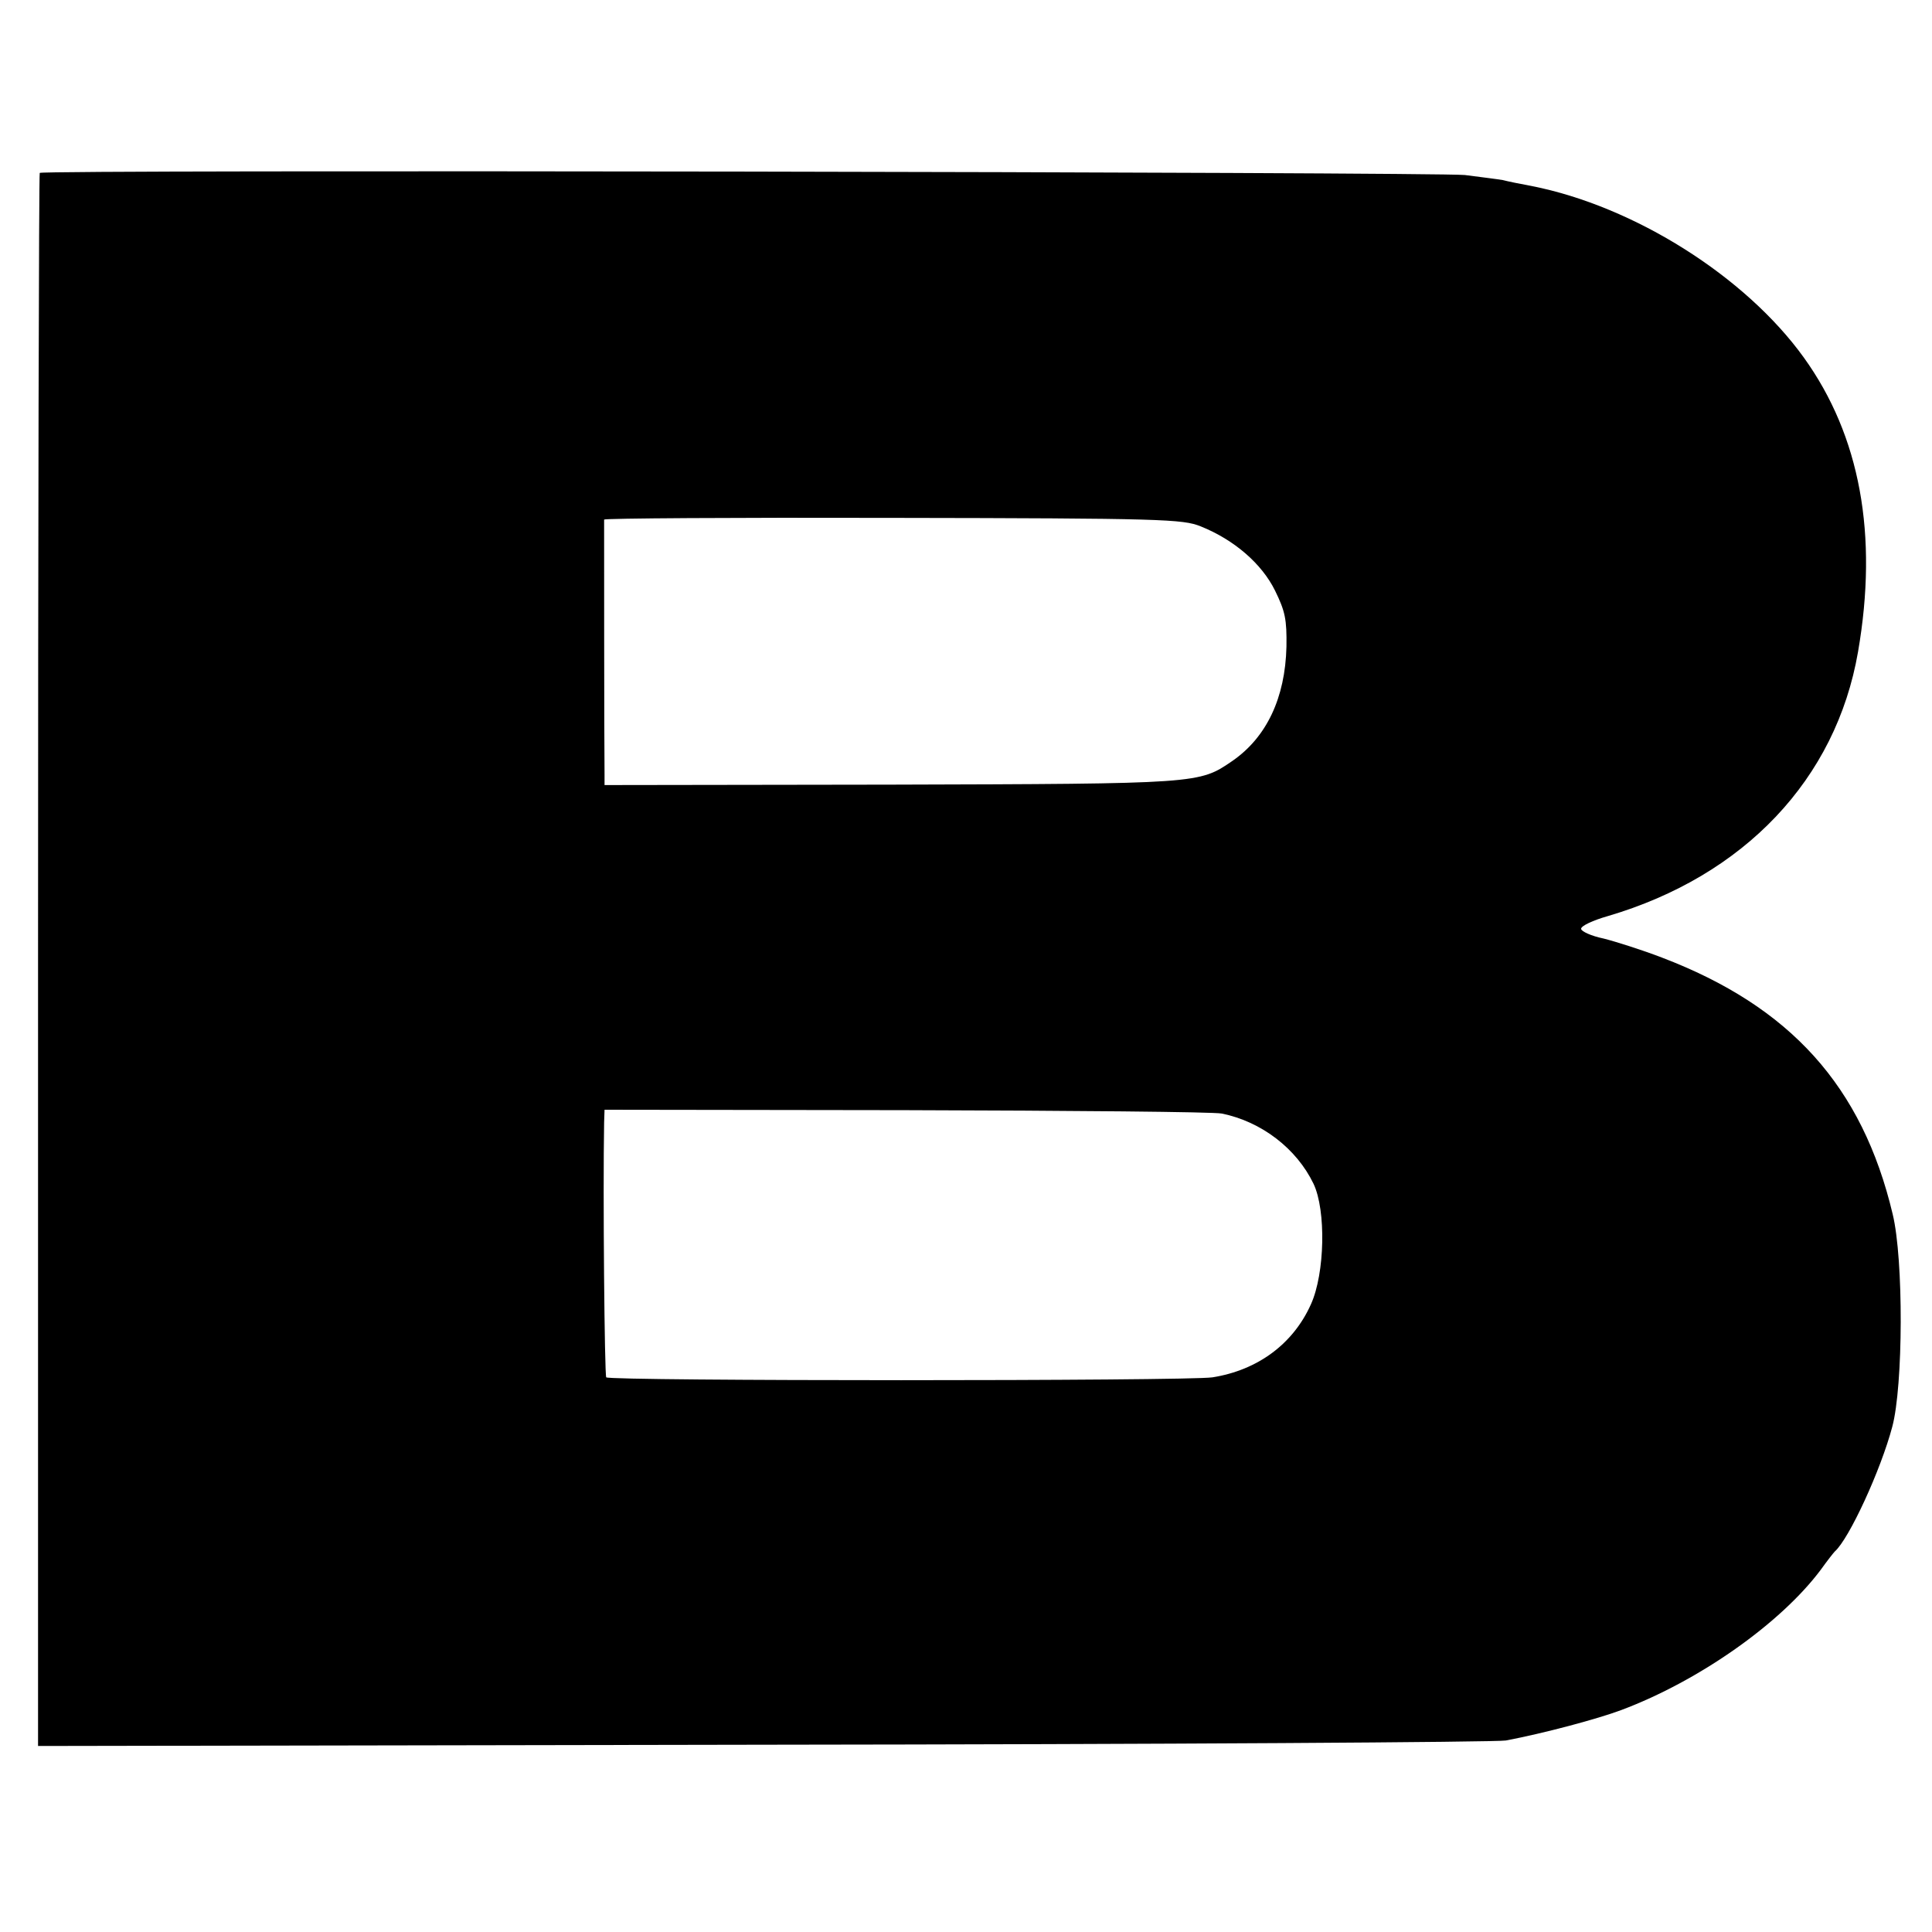 <?xml version="1.0" standalone="no"?>
<!DOCTYPE svg PUBLIC "-//W3C//DTD SVG 20010904//EN"
 "http://www.w3.org/TR/2001/REC-SVG-20010904/DTD/svg10.dtd">
<svg version="1.0" xmlns="http://www.w3.org/2000/svg"
 width="457pt" height="457pt" viewBox="0 0 457 457"
 preserveAspectRatio="xMidYMid meet">
<g transform="translate(0,457) scale(0.1,-0.1)"
fill="#000000" stroke="none">
<path d="M94 4161 c-2 -2 -4 -841 -4 -1863 l0 -1858 1718 3 c944 1 1734 6
1754 10 90 17 217 51 273 72 184 69 377 205 472 332 15 21 30 40 33 43 34 30
109 193 136 295 26 97 27 396 1 503 -72 303 -242 491 -546 607 -47 18 -110 38
-138 45 -29 6 -53 17 -53 23 0 7 28 20 63 30 323 95 540 324 592 625 48 277 5
511 -128 696 -138 192 -401 358 -644 406 -27 5 -57 11 -68 14 -11 2 -51 7 -90
12 -71 7 -3363 13 -3371 5z m2746 -836 c80 -32 145 -89 176 -152 24 -49 28
-68 27 -133 -3 -121 -47 -214 -128 -270 -79 -54 -76 -54 -807 -56 l-678 -1 0
26 c-1 68 -1 597 -1 602 1 3 308 5 684 4 636 -1 685 -3 727 -20z m50 -1389
c94 -19 177 -83 217 -166 30 -63 27 -212 -6 -285 -42 -94 -126 -156 -233 -173
-61 -9 -1424 -9 -1434 0 -4 5 -8 437 -5 603 l1 30 712 -1 c392 -1 729 -4 748
-8z"/>
</g>
</svg>

